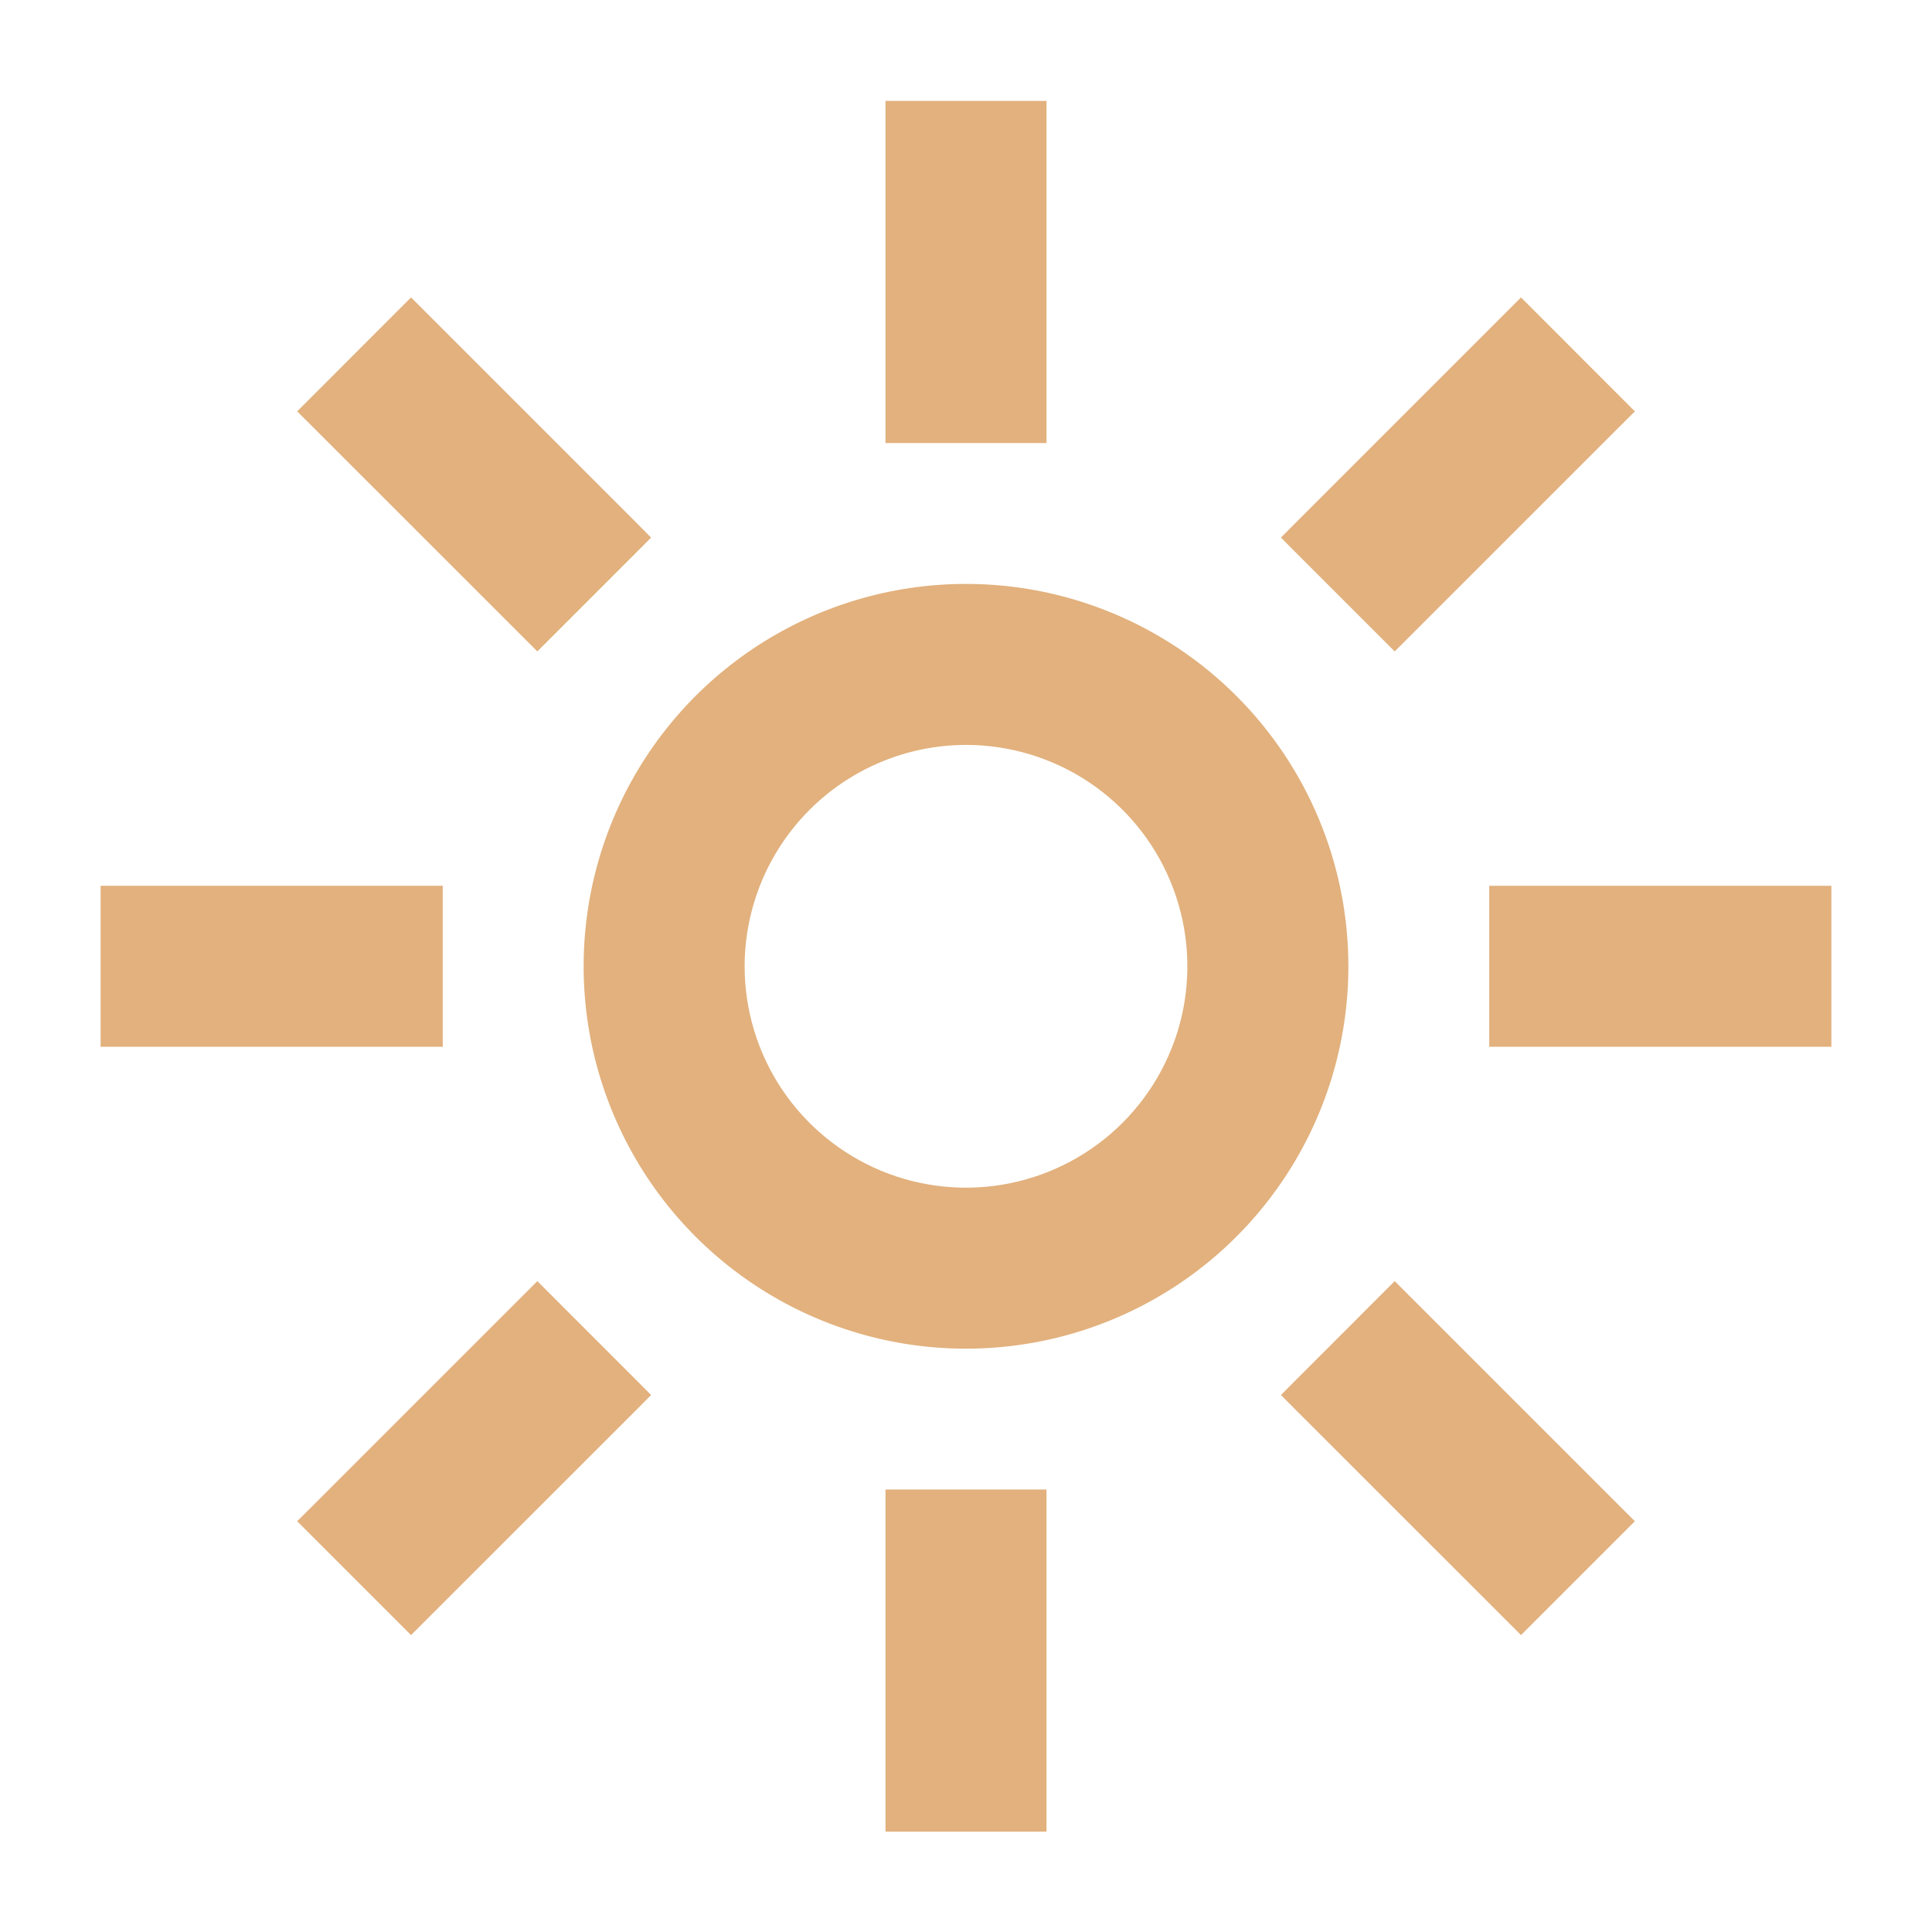 <svg width="48" height="48" viewBox="0 0 48 48" fill="none" xmlns="http://www.w3.org/2000/svg">
<g opacity="0.8">
<path d="M24 18.257C25.137 18.257 26.249 18.595 27.195 19.226C28.14 19.858 28.877 20.756 29.312 21.807C29.747 22.858 29.861 24.014 29.64 25.129C29.418 26.244 28.87 27.269 28.066 28.073C27.262 28.877 26.237 29.425 25.122 29.647C24.006 29.869 22.85 29.755 21.8 29.32C20.749 28.884 19.851 28.147 19.219 27.202C18.587 26.256 18.25 25.145 18.25 24.007C18.252 22.483 18.858 21.022 19.936 19.944C21.014 18.866 22.476 18.259 24 18.257ZM24 14.757C22.171 14.757 20.382 15.3 18.861 16.316C17.34 17.333 16.154 18.777 15.454 20.468C14.754 22.158 14.571 24.018 14.928 25.812C15.285 27.606 16.166 29.254 17.459 30.548C18.753 31.842 20.401 32.723 22.195 33.08C23.99 33.437 25.85 33.253 27.54 32.553C29.23 31.853 30.675 30.668 31.691 29.146C32.708 27.625 33.25 25.837 33.25 24.007C33.25 21.554 32.276 19.201 30.541 17.467C28.806 15.732 26.453 14.757 24 14.757Z" fill="#DB9D5D" stroke="#DB9D5D" stroke-width="0.5"/>
<path d="M7.914 10.043L7.737 10.22L7.914 10.396L13.173 15.654L13.35 15.831L13.527 15.654L15.648 13.533L15.824 13.356L15.648 13.179L10.389 7.92L10.212 7.743L10.035 7.92L7.914 10.043Z" fill="#DB9D5D" stroke="#DB9D5D" stroke-width="0.5"/>
<path d="M3 22.257H2.75V22.507V25.507V25.757H3H10.5H10.75V25.507V22.507V22.257H10.5H3Z" fill="#DB9D5D" stroke="#DB9D5D" stroke-width="0.5"/>
<path d="M7.914 37.619L7.737 37.795L7.914 37.972L10.035 40.093L10.212 40.27L10.389 40.093L15.648 34.836L15.824 34.659L15.648 34.482L13.527 32.36L13.35 32.183L13.173 32.36L7.914 37.619Z" fill="#DB9D5D" stroke="#DB9D5D" stroke-width="0.5"/>
<path d="M22.5 37.257H22.25V37.507V45.007V45.257H22.5H25.5H25.75V45.007V37.507V37.257H25.5H22.5Z" fill="#DB9D5D" stroke="#DB9D5D" stroke-width="0.5"/>
<path d="M32.353 34.482L32.177 34.659L32.353 34.836L37.612 40.093L37.789 40.27L37.966 40.093L40.087 37.972L40.264 37.795L40.087 37.619L34.828 32.36L34.651 32.183L34.474 32.36L32.353 34.482Z" fill="#DB9D5D" stroke="#DB9D5D" stroke-width="0.5"/>
<path d="M37.5 22.257H37.25V22.507V25.507V25.757H37.5H45H45.25V25.507V22.507V22.257H45H37.5Z" fill="#DB9D5D" stroke="#DB9D5D" stroke-width="0.5"/>
<path d="M32.353 13.179L32.177 13.356L32.353 13.533L34.474 15.654L34.651 15.831L34.828 15.654L40.087 10.396L40.264 10.22L40.087 10.043L37.966 7.92L37.789 7.743L37.612 7.92L32.353 13.179Z" fill="#DB9D5D" stroke="#DB9D5D" stroke-width="0.5"/>
<path d="M22.5 2.757H22.25V3.007V10.507V10.757H22.5H25.5H25.75V10.507V3.007V2.757H25.5H22.5Z" fill="#DB9D5D" stroke="#DB9D5D" stroke-width="0.5"/>
</g>
</svg>
